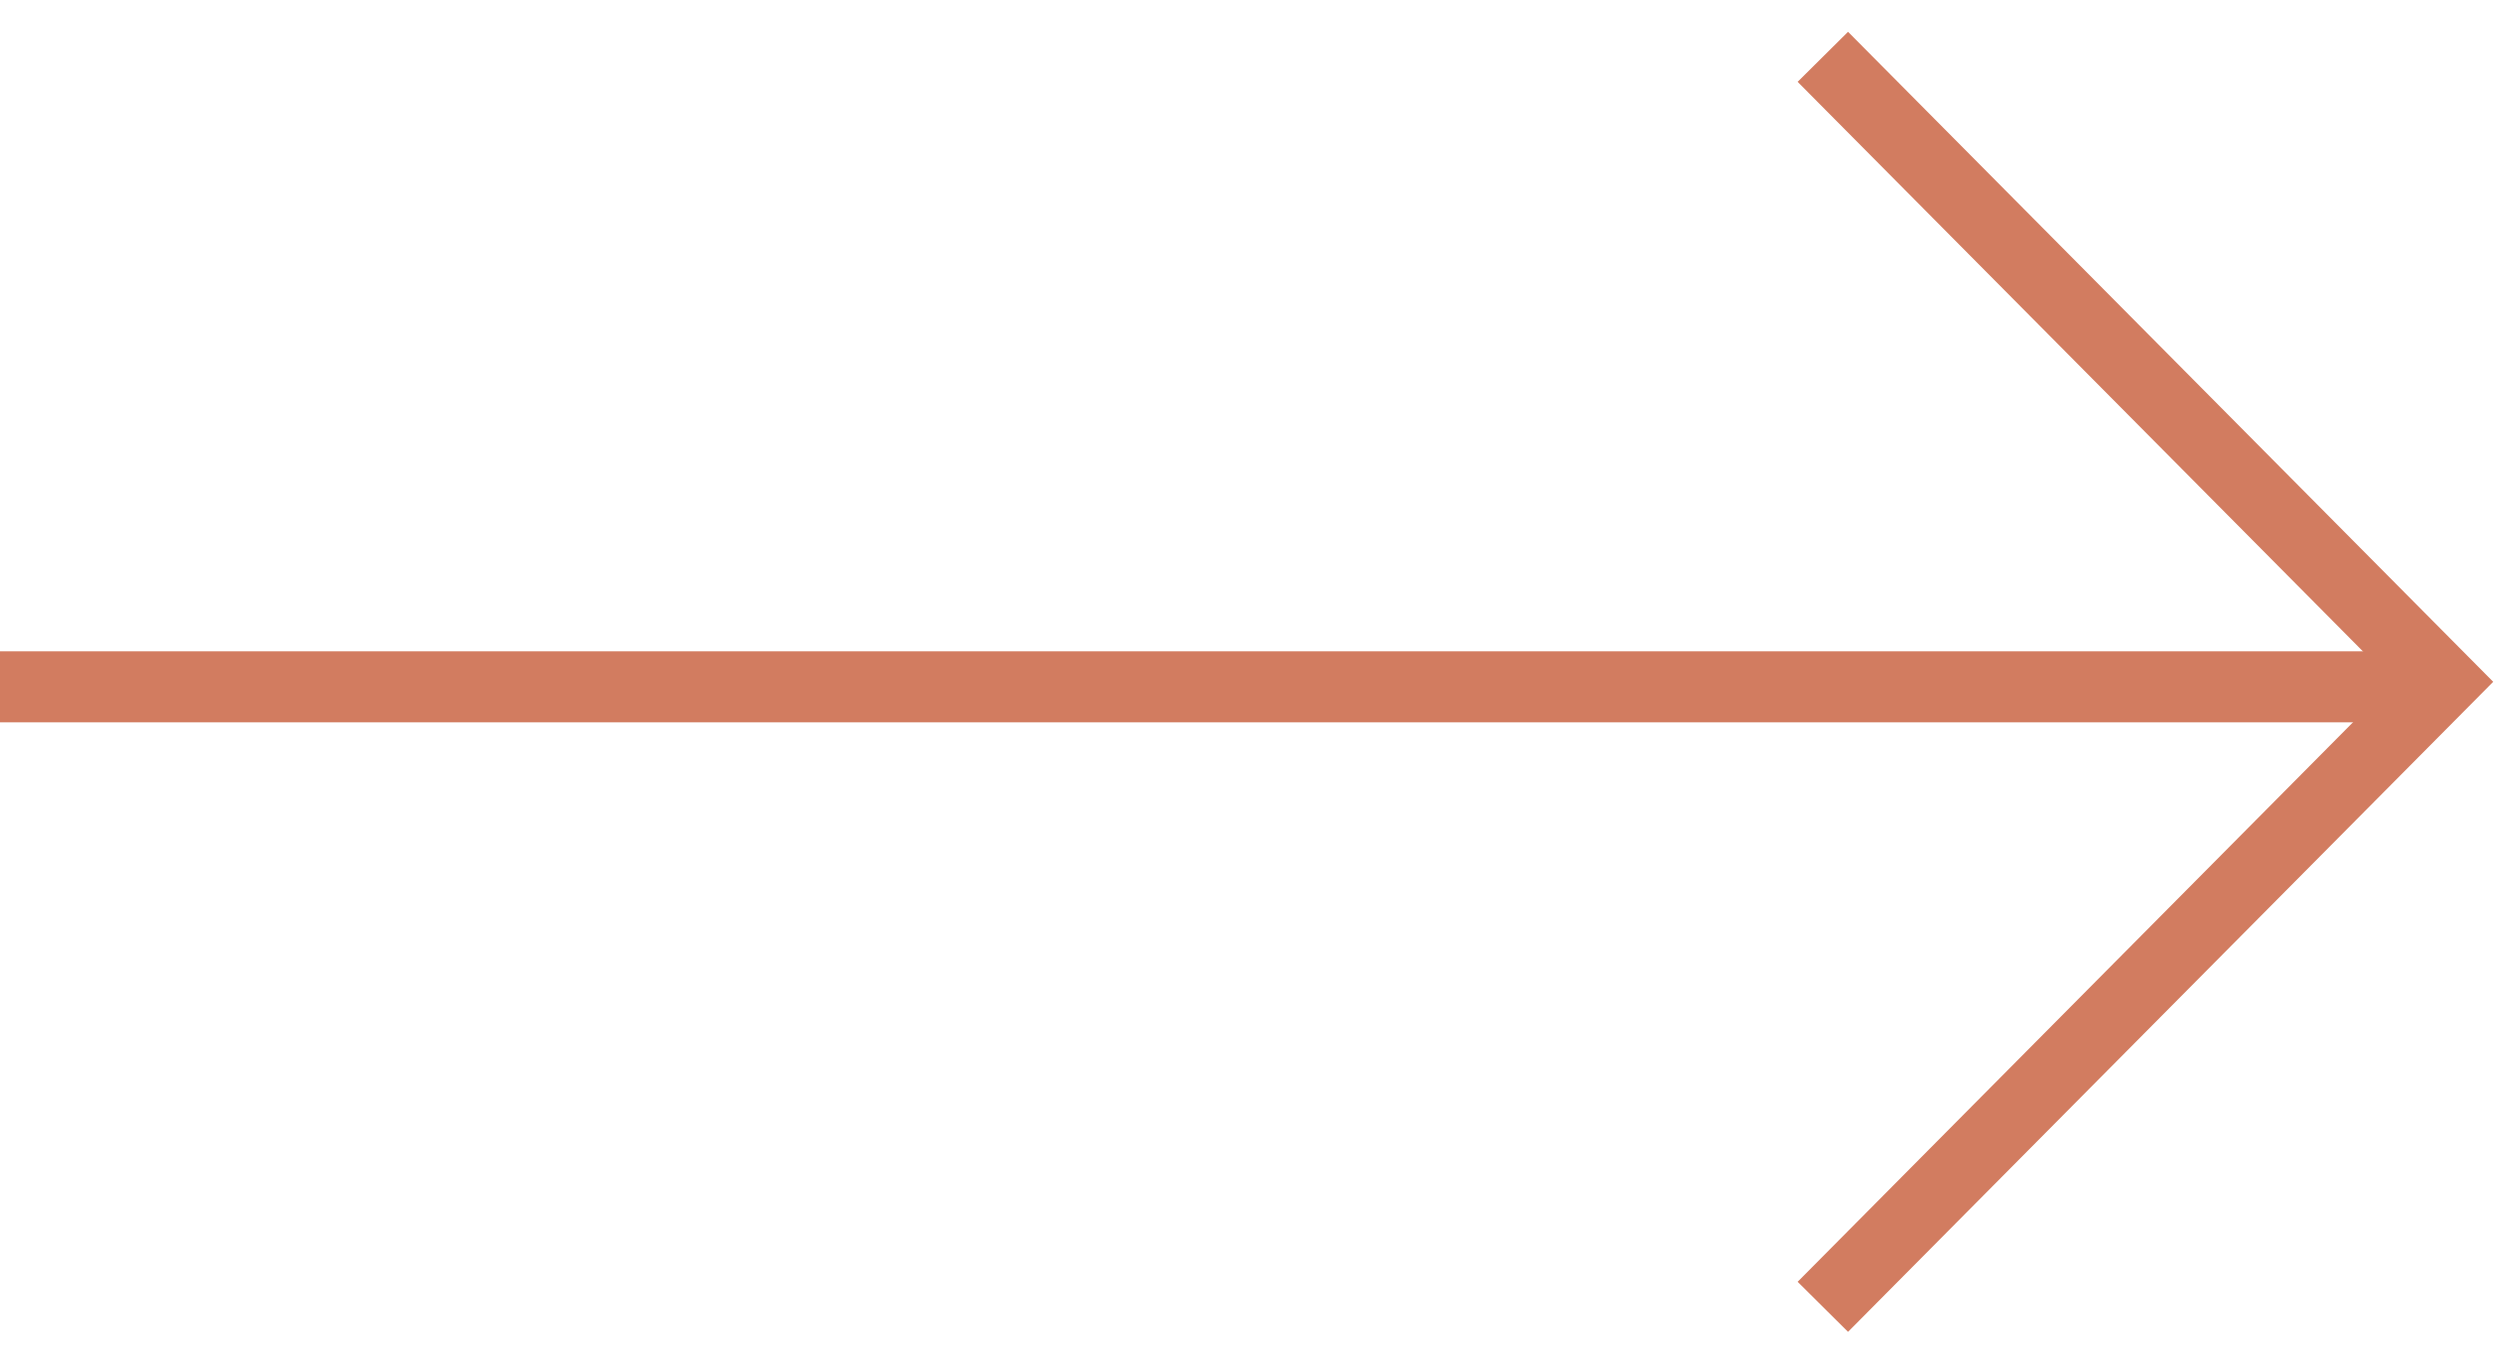 <?xml version="1.0" encoding="UTF-8"?> <svg xmlns="http://www.w3.org/2000/svg" width="44" height="24" viewBox="0 0 44 24" fill="none"> <path d="M0 12.088H42.692" stroke="#D27C60" stroke-width="1.25"></path> <path d="M32.082 1L43 12L32.082 23" stroke="#D27C60" stroke-width="1.25"></path> </svg> 